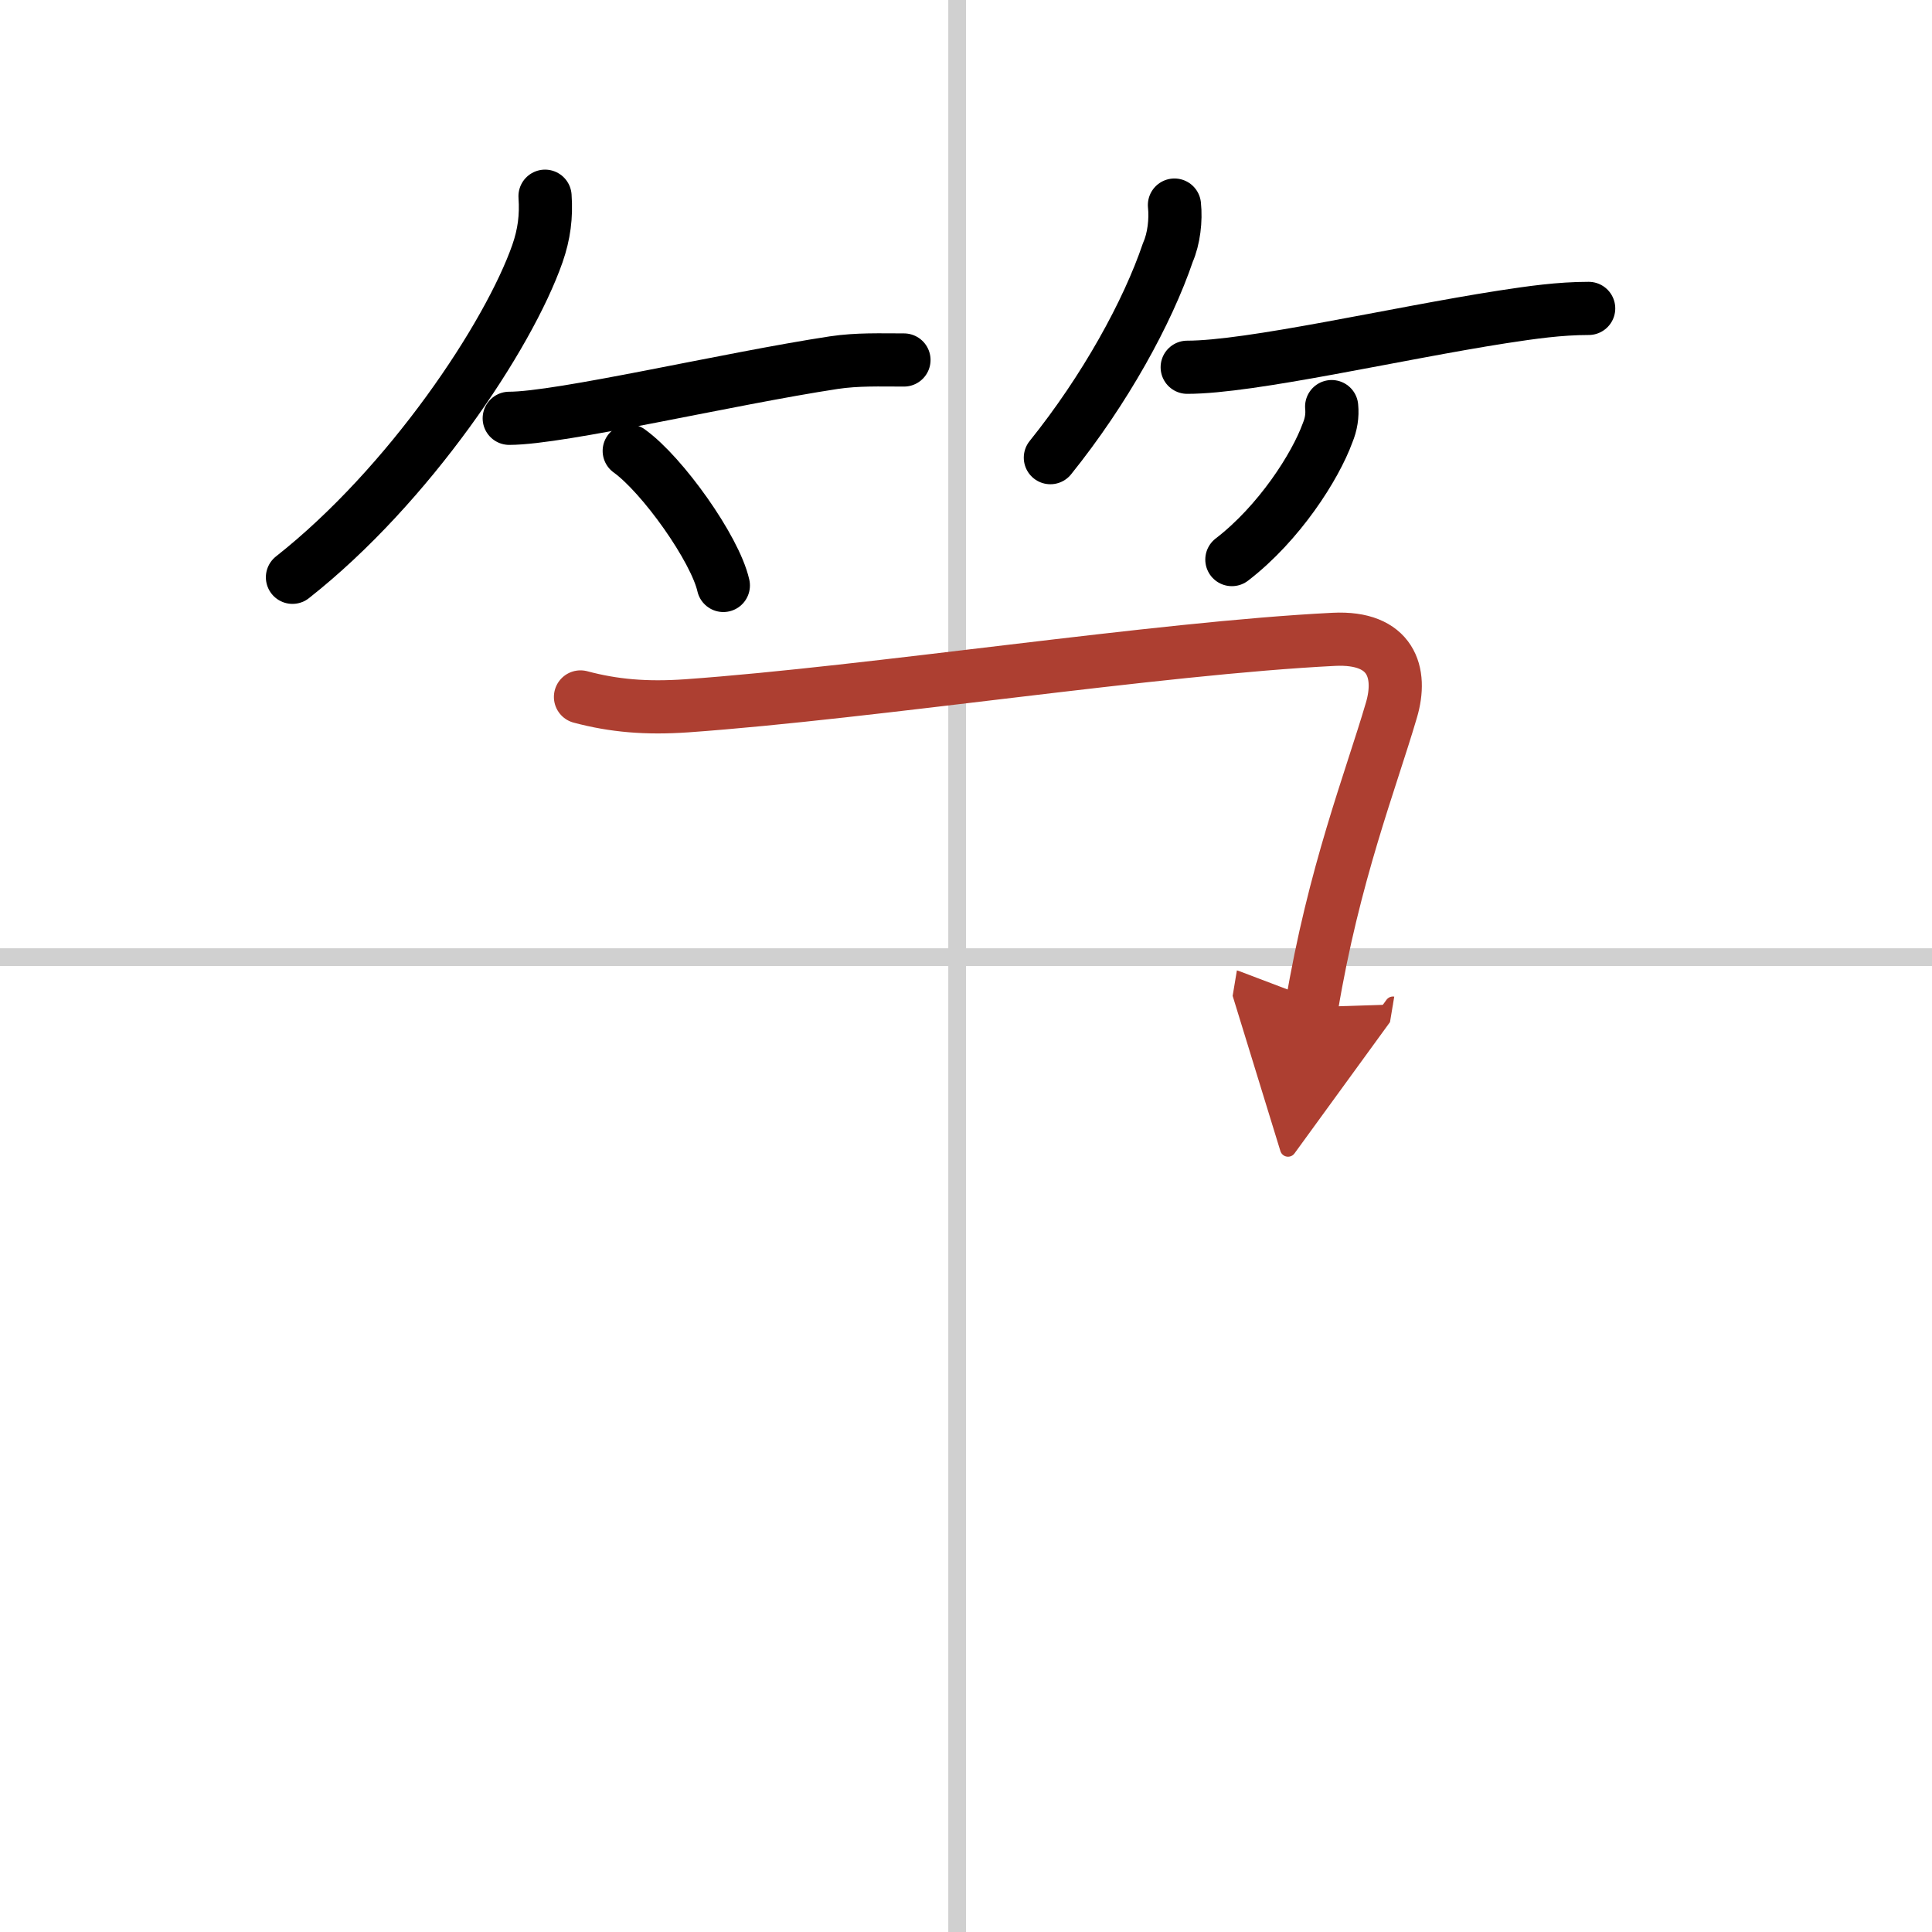 <svg width="400" height="400" viewBox="0 0 109 109" xmlns="http://www.w3.org/2000/svg"><defs><marker id="a" markerWidth="4" orient="auto" refX="1" refY="5" viewBox="0 0 10 10"><polyline points="0 0 10 5 0 10 1 5" fill="#ad3f31" stroke="#ad3f31"/></marker></defs><g fill="none" stroke="#000" stroke-linecap="round" stroke-linejoin="round" stroke-width="3"><rect width="100%" height="100%" fill="#fff" stroke="#fff"/><line x1="54" x2="54" y2="109" stroke="#d0d0d0" stroke-width="1"/><line x2="109" y1="54" y2="54" stroke="#d0d0d0" stroke-width="1"/><path d="m30.75 11.07c0.08 1.14-0.05 2.15-0.43 3.24-1.63 4.65-7.22 13.06-13.82 18.26"/><path d="m28.73 23.6c2.9 0 12.34-2.23 18.31-3.14 1.34-0.2 2.61-0.15 3.96-0.15"/><path d="m35.5 25.44c1.87 1.34 4.84 5.51 5.31 7.59"/><path d="m66.26 11.57c0.09 0.84-0.03 1.9-0.37 2.67-1.14 3.37-3.55 7.75-6.63 11.58"/><path d="m66.98 20.72c3.6 0 11.75-1.9 17.78-2.84 1.63-0.25 3.22-0.48 4.87-0.48"/><path d="m75.13 22.94c0.05 0.51-0.03 1-0.23 1.48-0.69 1.9-2.73 5.1-5.4 7.15"/><path d="m32.75 39.32c1.88 0.5 3.7 0.66 6 0.5 10.5-0.75 26.5-3.25 36.5-3.75 3.25-0.16 3.88 1.88 3.25 4-1.18 4.02-3.25 9.25-4.5 16.75" marker-end="url(#a)" stroke="#ad3f31"/></g></svg>
